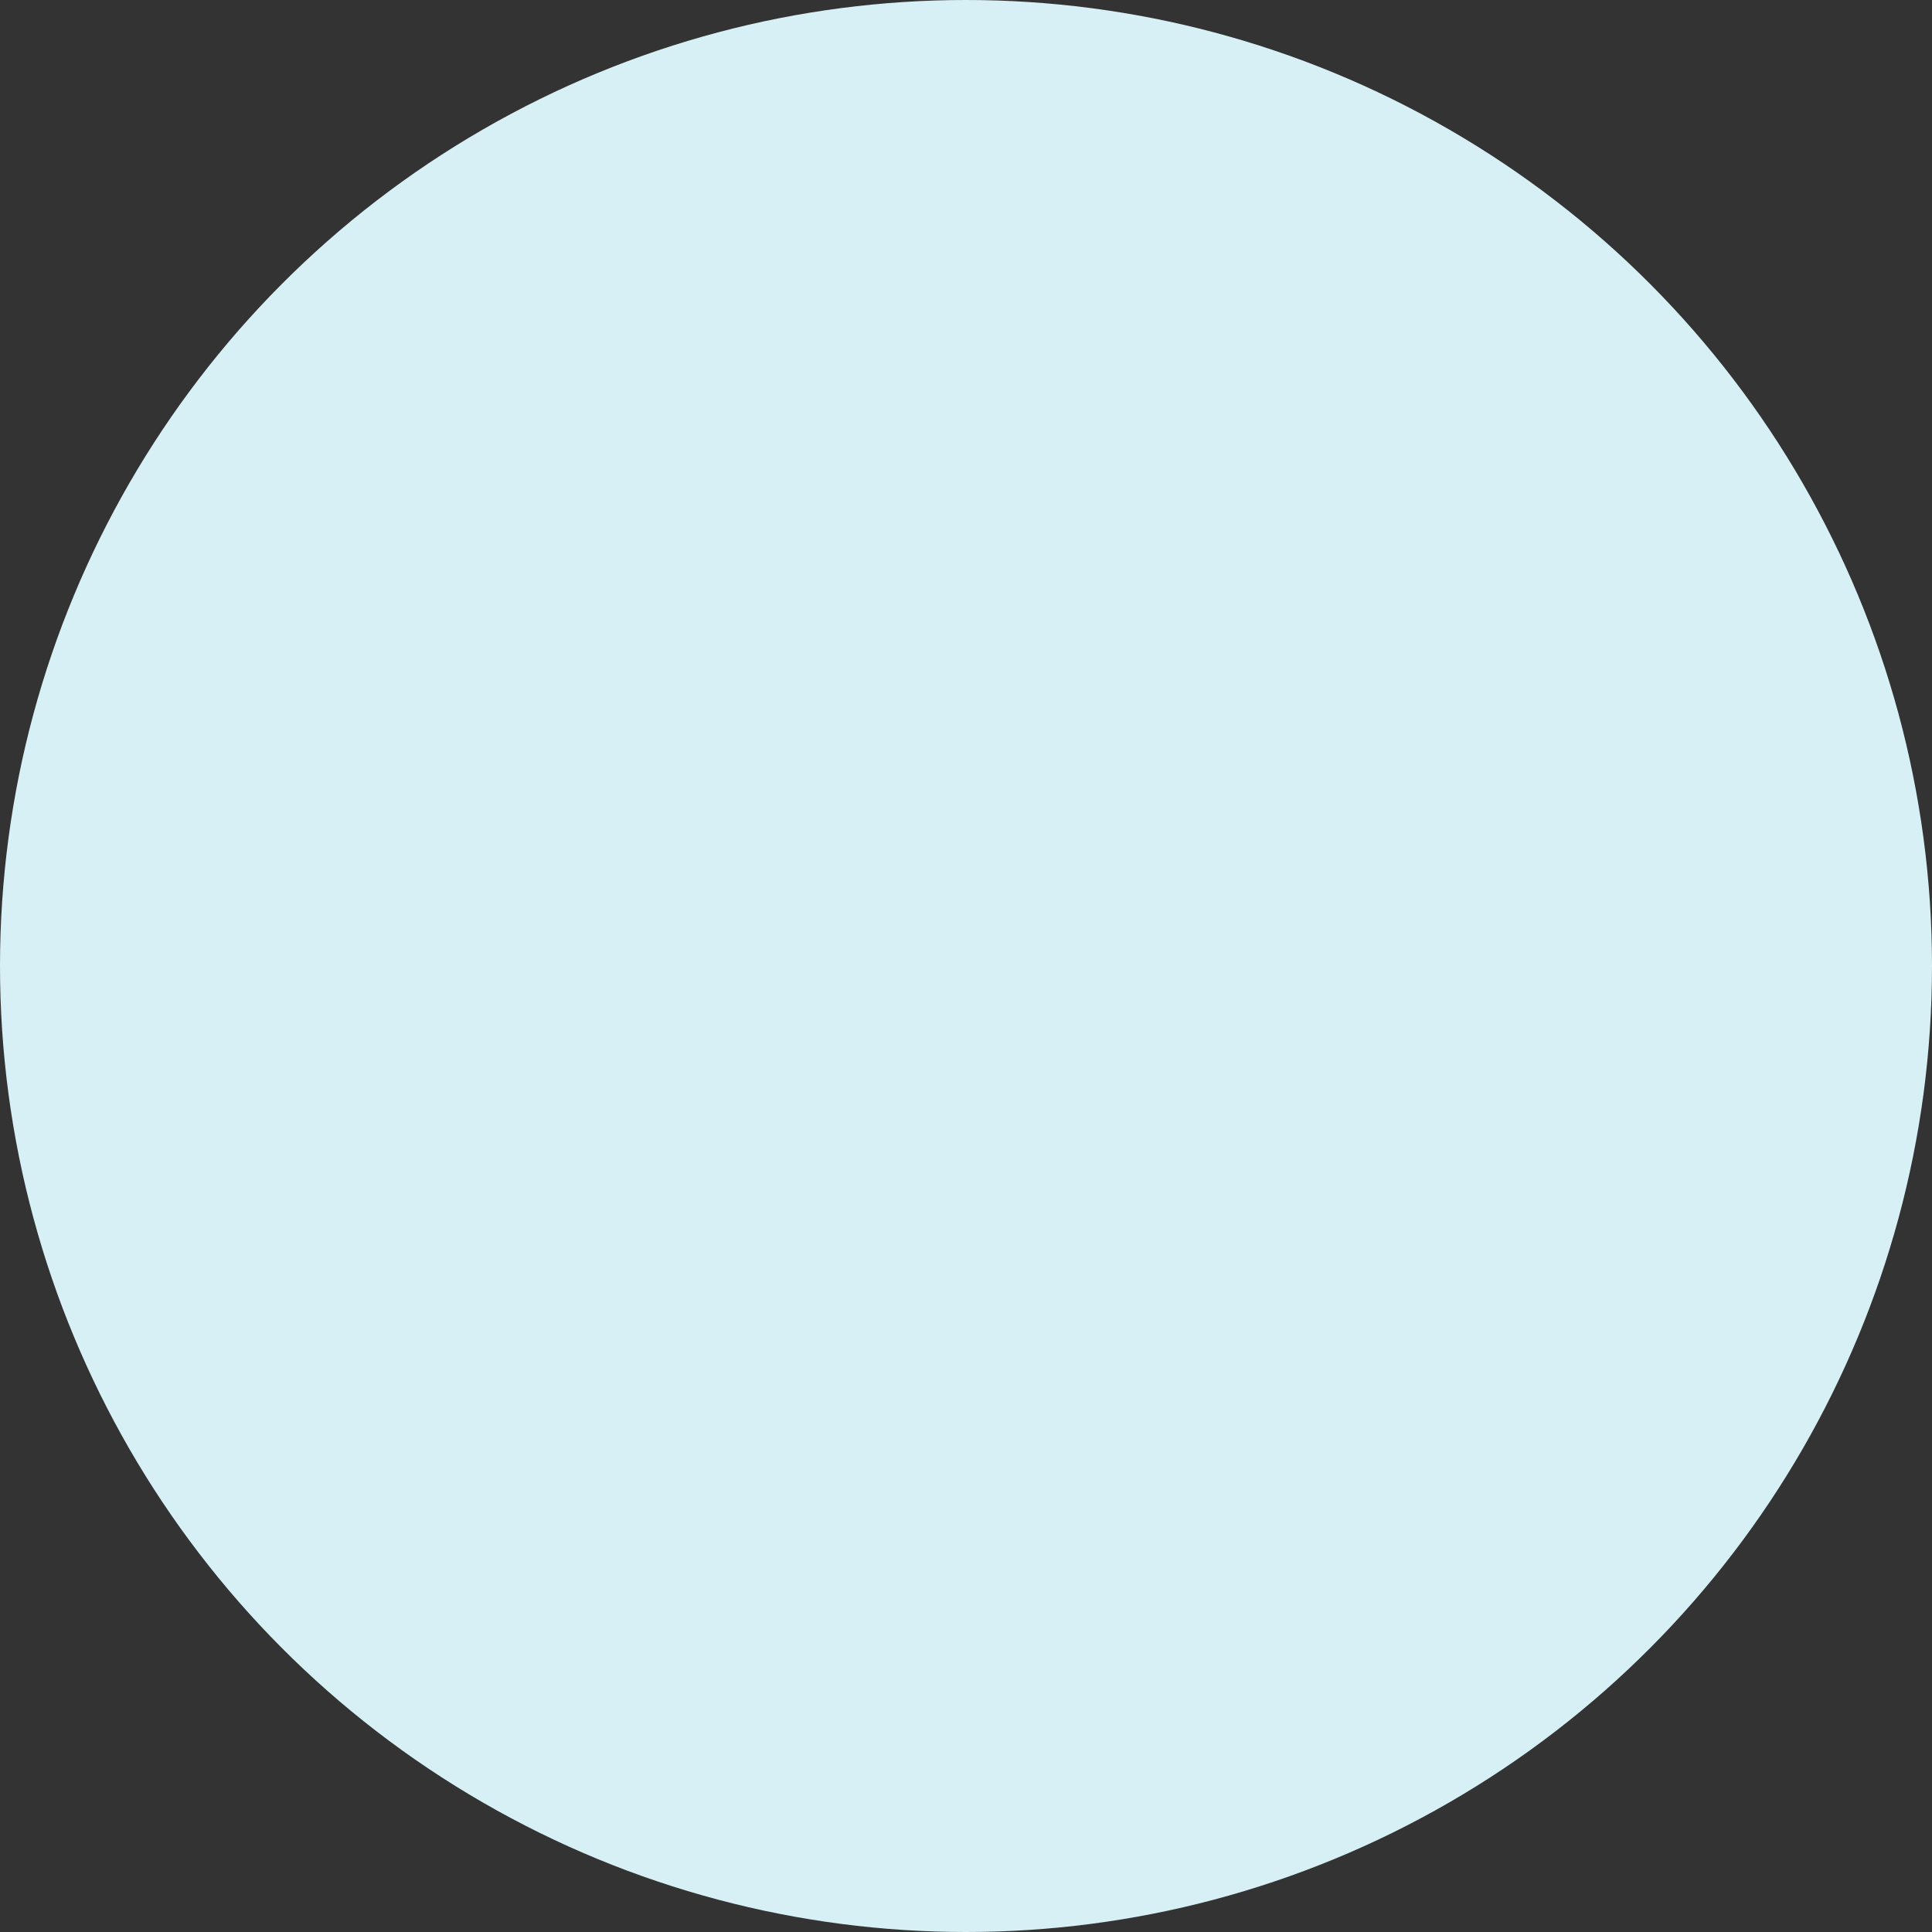 <svg xmlns="http://www.w3.org/2000/svg" width="683" height="683" viewBox="0 0 683 683">
  <rect x="0" y="0" width="683" height="683" fill="#333333" stroke="none"/>
  <circle id="Ellipse_7" data-name="Ellipse 7" cx="341.5" cy="341.5" r="341.5" fill="#d7f0f5"/>
</svg>
